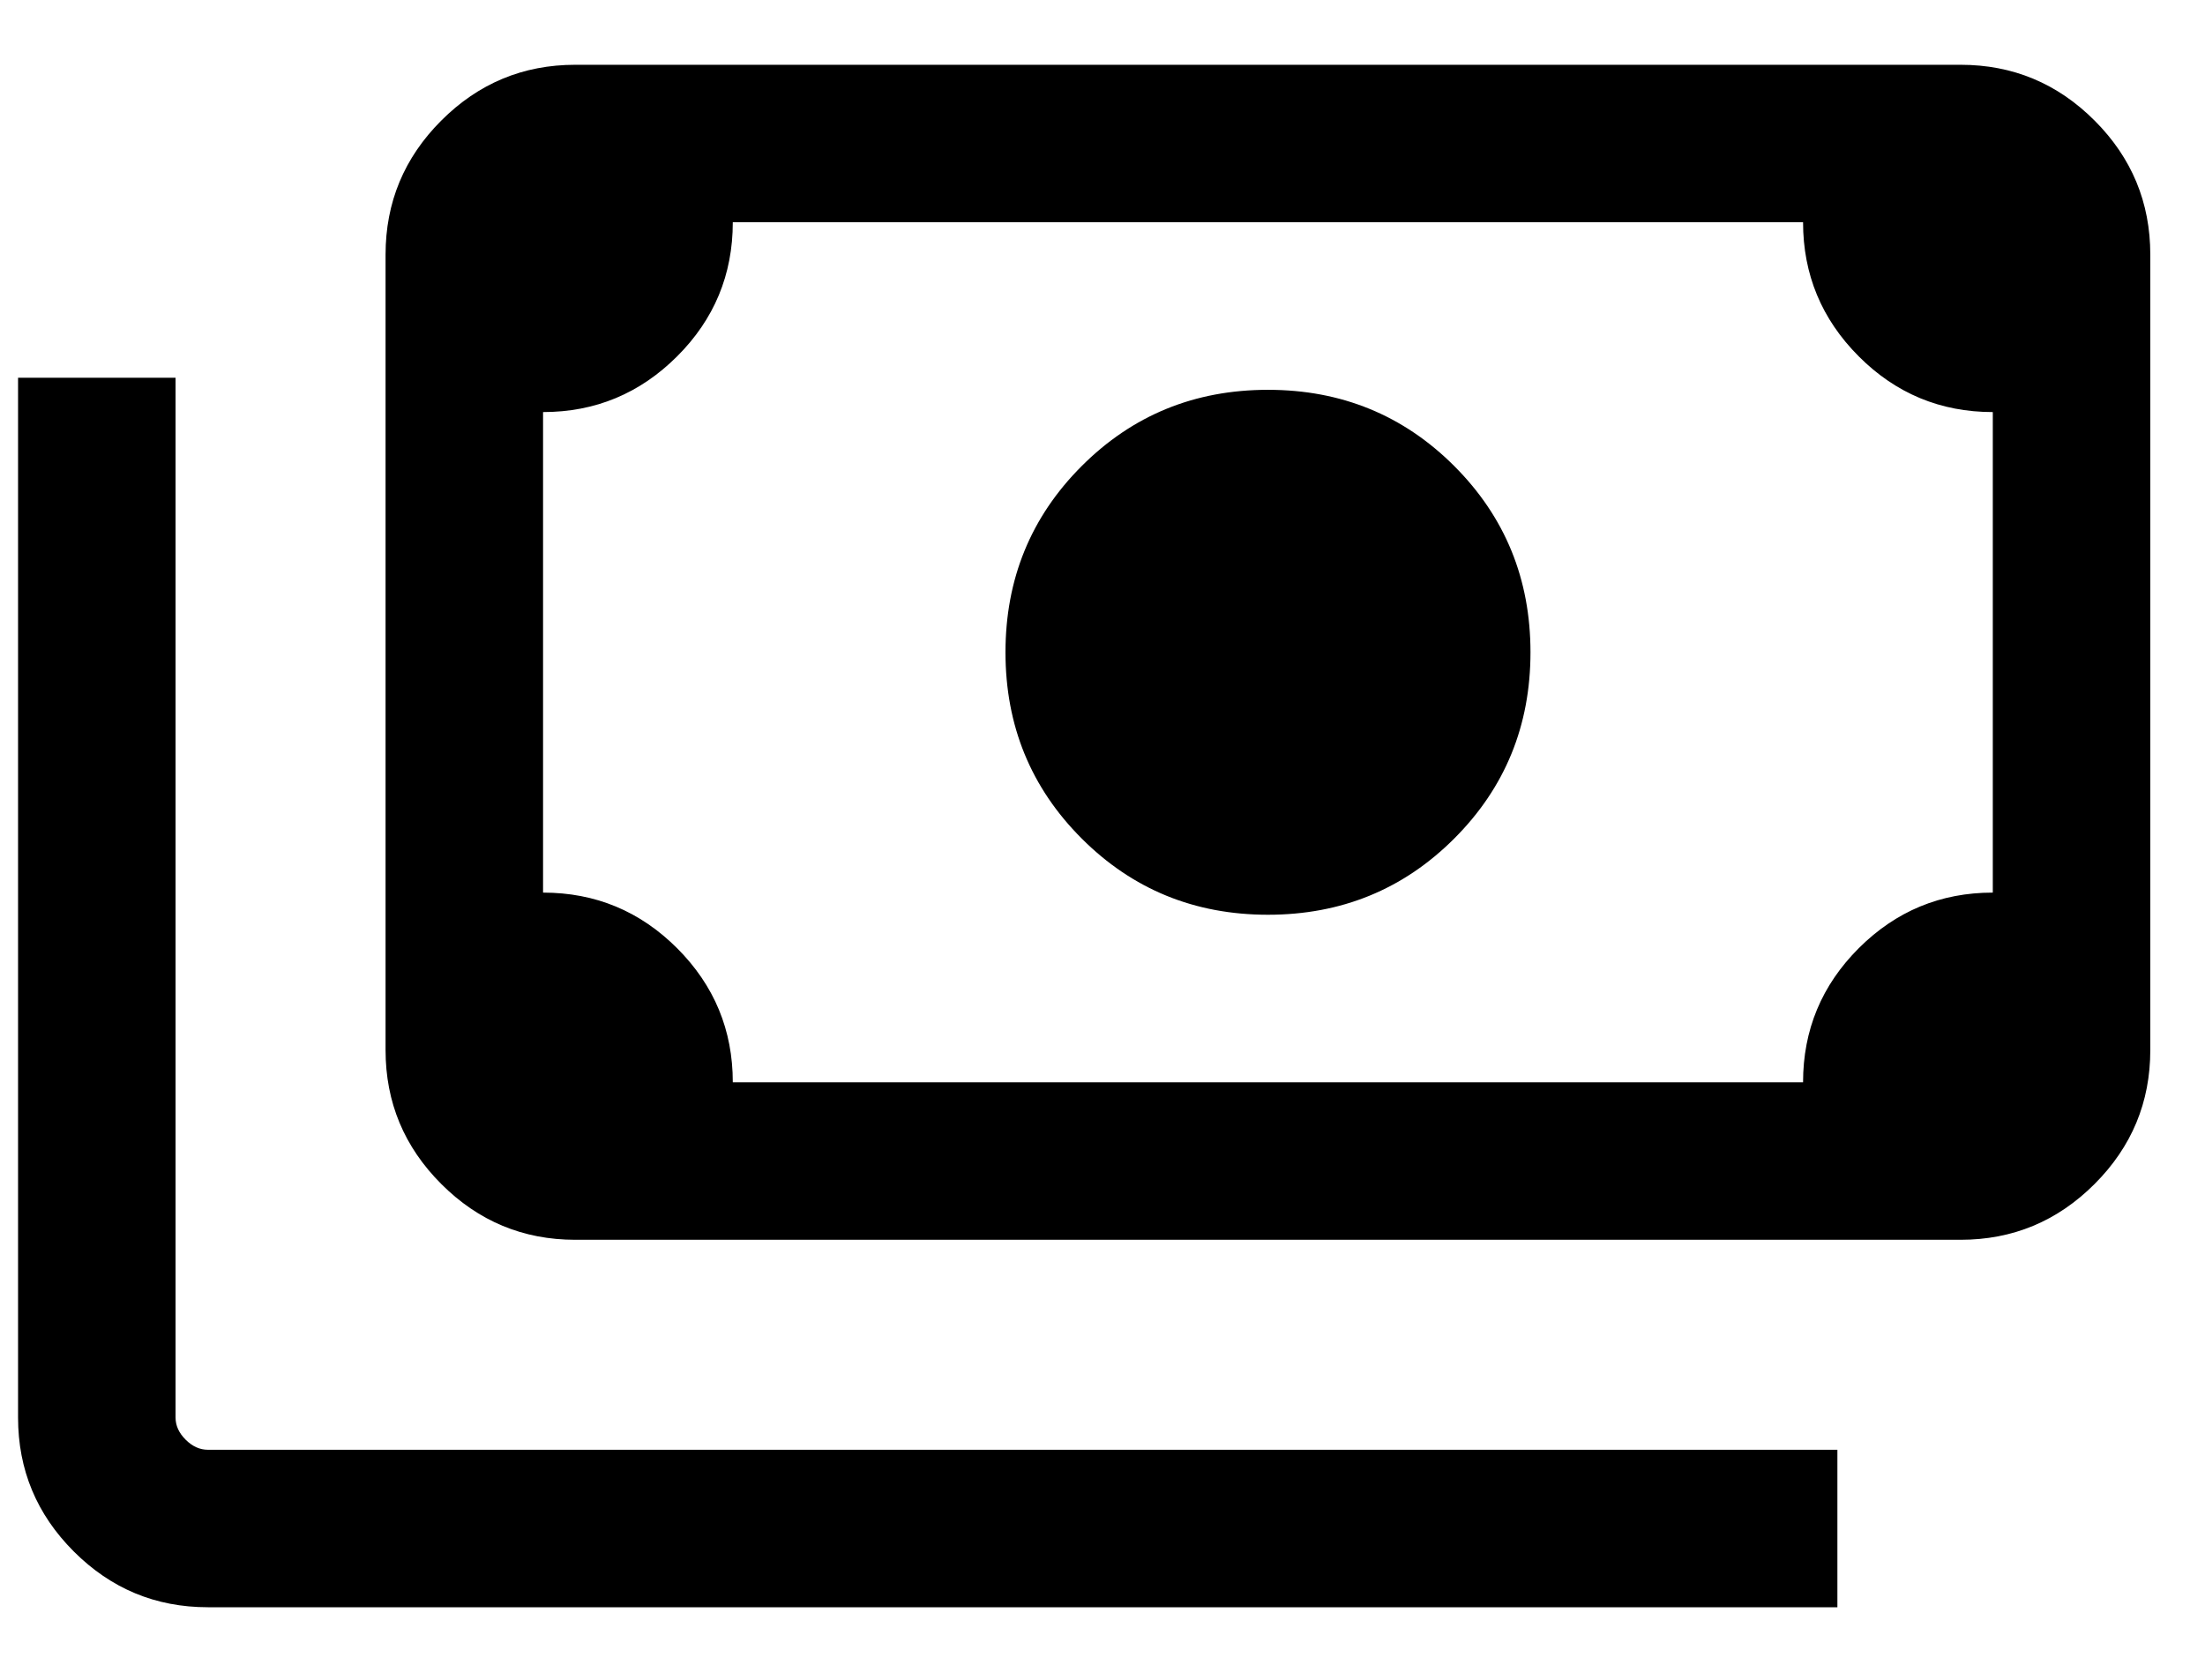 <svg width="21" height="16" viewBox="0 0 21 16" fill="none" xmlns="http://www.w3.org/2000/svg">
<path d="M12.076 8.713C11.377 8.713 10.786 8.471 10.302 7.987C9.818 7.503 9.576 6.912 9.576 6.213C9.576 5.515 9.818 4.923 10.302 4.439C10.786 3.955 11.377 3.713 12.076 3.713C12.774 3.713 13.366 3.955 13.85 4.439C14.334 4.923 14.576 5.515 14.576 6.213C14.576 6.912 14.334 7.503 13.85 7.987C13.366 8.471 12.774 8.713 12.076 8.713ZM5.479 11.809C4.982 11.809 4.557 11.632 4.203 11.278C3.849 10.924 3.672 10.499 3.672 10.002V2.425C3.672 1.928 3.849 1.502 4.203 1.148C4.557 0.794 4.982 0.617 5.479 0.617H18.672C19.169 0.617 19.594 0.794 19.948 1.148C20.302 1.502 20.479 1.928 20.479 2.425V10.002C20.479 10.499 20.302 10.924 19.948 11.278C19.594 11.632 19.169 11.809 18.672 11.809H5.479ZM6.979 10.309H17.172C17.172 9.811 17.349 9.385 17.703 9.031C18.057 8.678 18.482 8.502 18.979 8.502V3.925C18.481 3.925 18.055 3.748 17.702 3.394C17.349 3.04 17.172 2.614 17.172 2.117H6.979C6.979 2.616 6.802 3.042 6.448 3.395C6.094 3.748 5.669 3.925 5.172 3.925V8.502C5.671 8.502 6.096 8.679 6.45 9.033C6.803 9.387 6.979 9.812 6.979 10.309ZM17.499 15.309H1.98C1.482 15.309 1.057 15.132 0.703 14.778C0.349 14.424 0.172 13.999 0.172 13.502V3.598H1.672V13.502C1.672 13.579 1.704 13.649 1.768 13.713C1.832 13.777 1.903 13.809 1.98 13.809H17.499V15.309ZM5.479 10.309H5.172V2.117H5.479C5.396 2.117 5.324 2.148 5.263 2.208C5.202 2.269 5.172 2.341 5.172 2.425V10.002C5.172 10.085 5.202 10.157 5.263 10.218C5.324 10.279 5.396 10.309 5.479 10.309Z" fill="black"/>
</svg>
